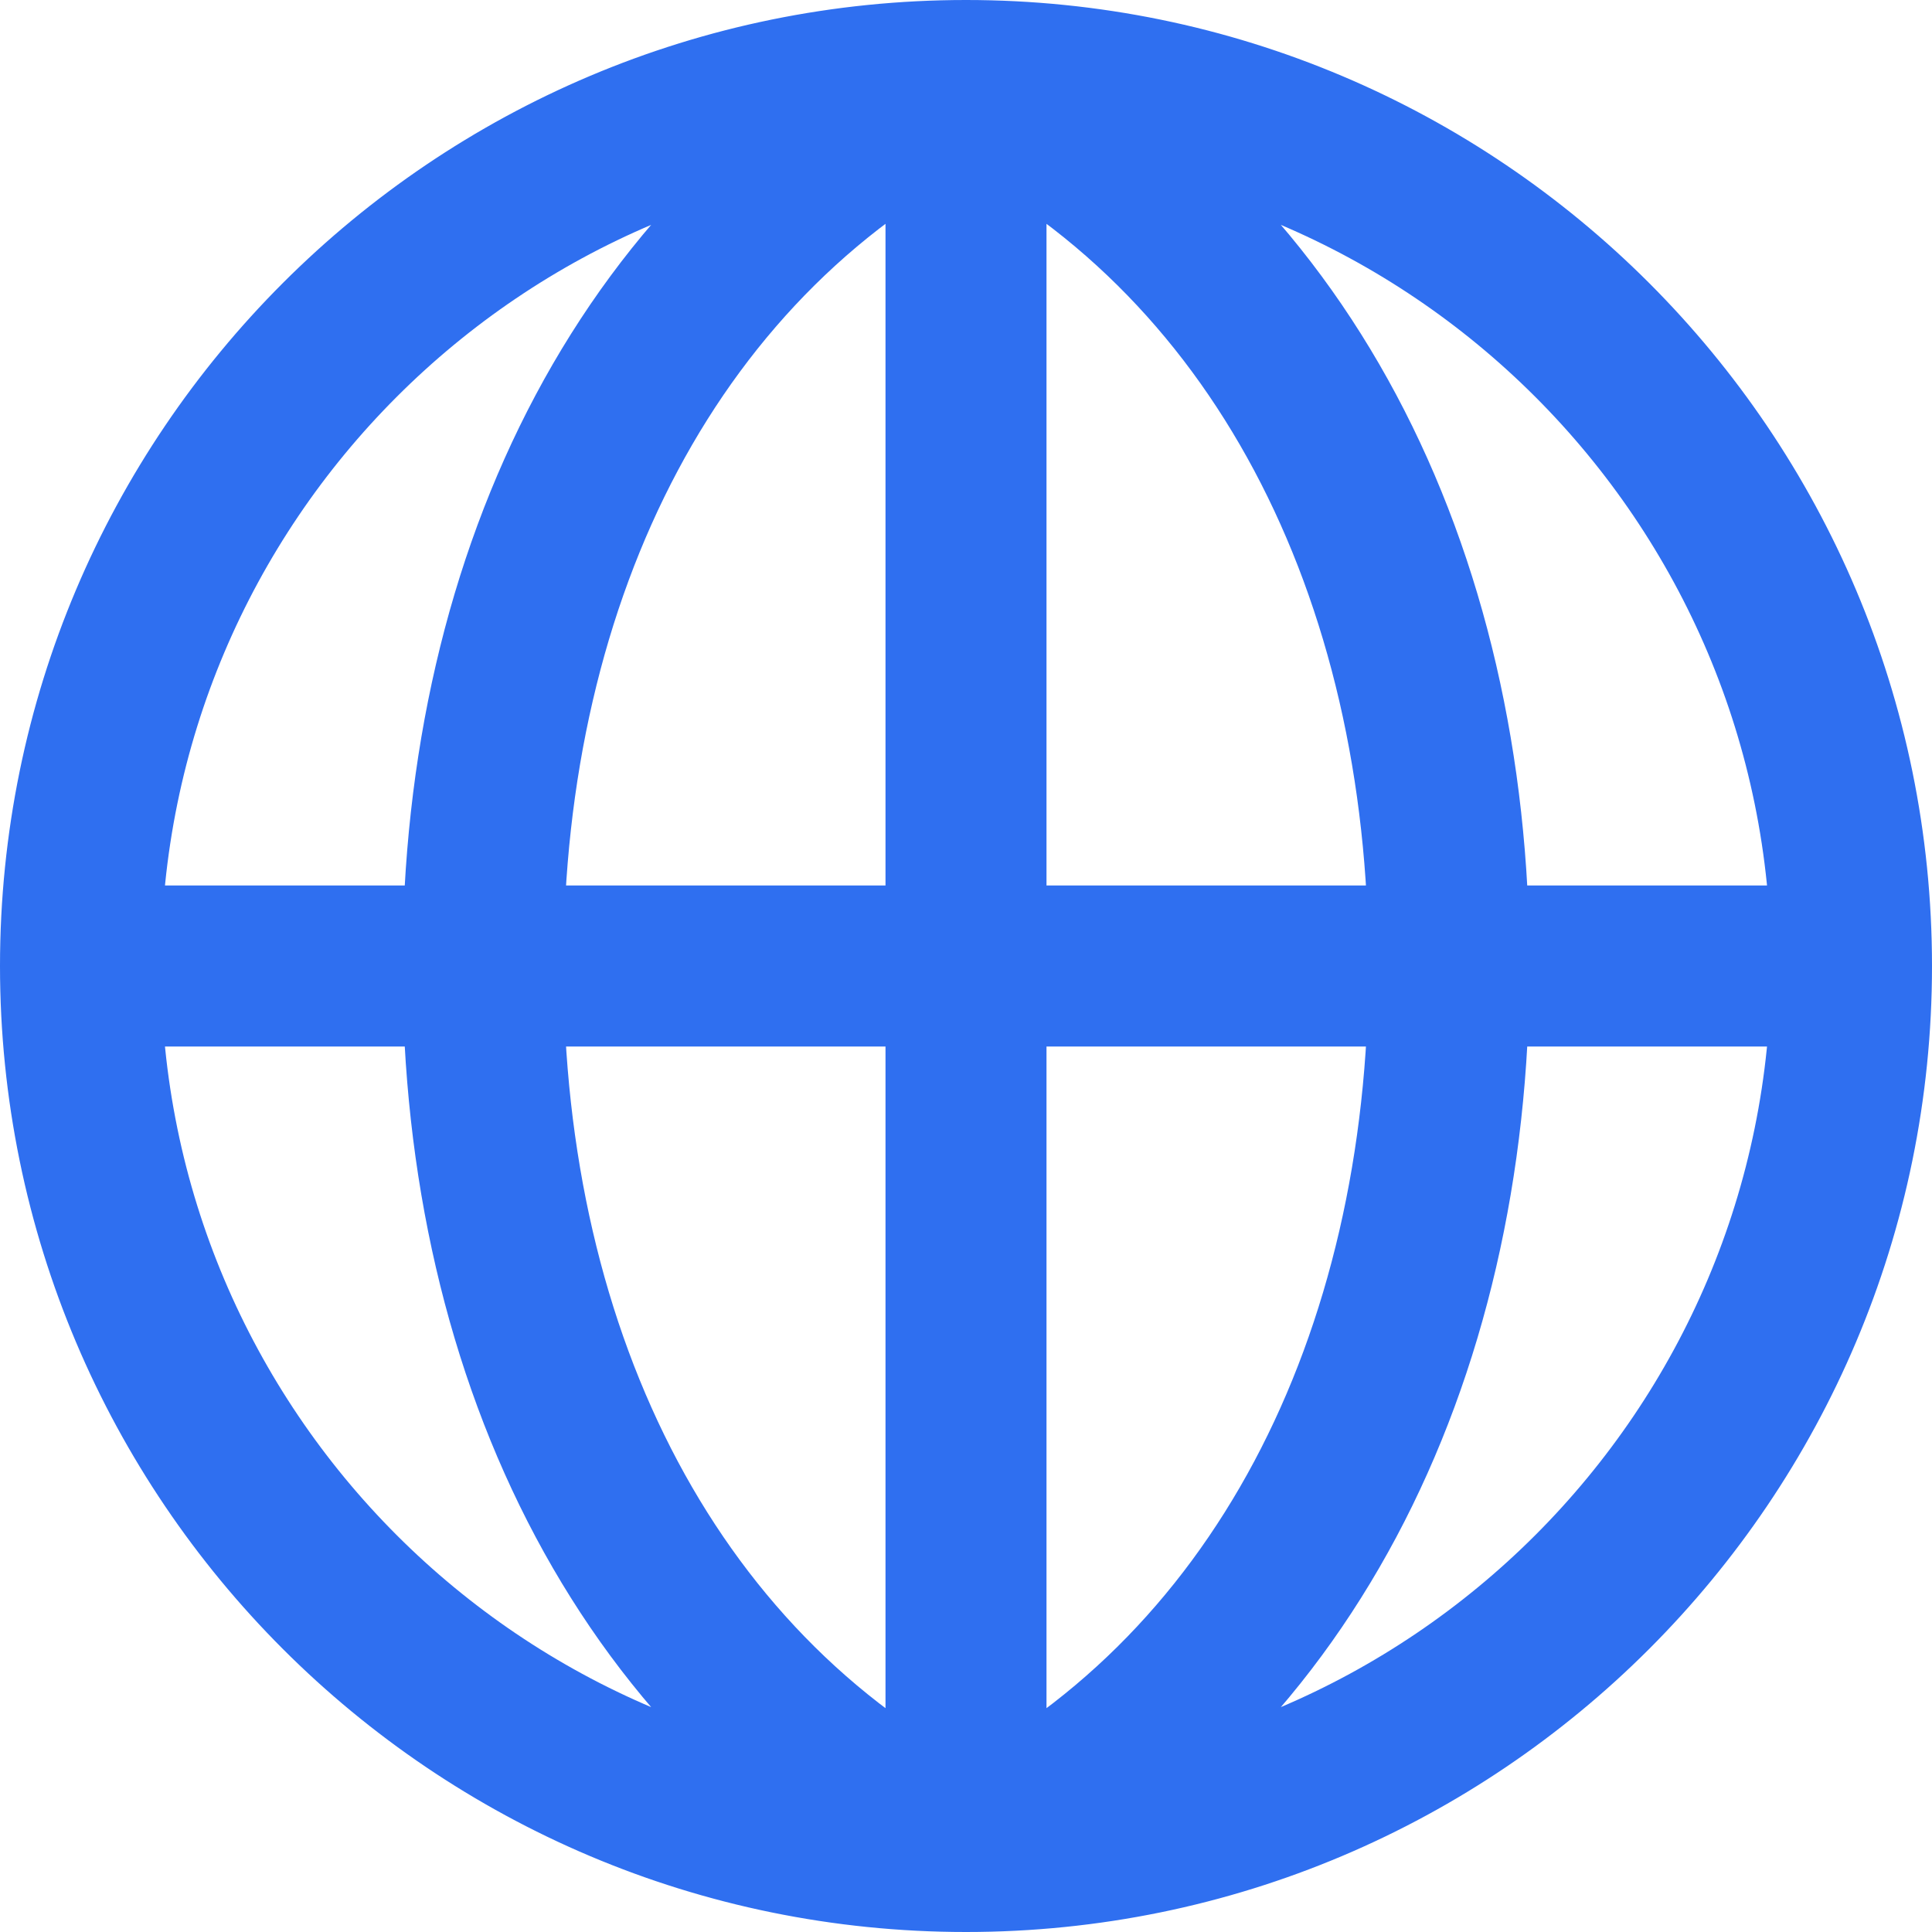 <svg width="24" height="24" viewBox="0 0 24 24" fill="none" xmlns="http://www.w3.org/2000/svg">
<g clip-path="url(#clip0_10797_27855)">
<path d="M12 23C15.9 21.1 18 16.9 18 12C18 7.1 15.9 2.9 12 1M12 23C8.1 21.1 6 16.9 6 12C6 7.1 8.1 2.9 12 1M12 23C18.075 23 23 18.075 23 12M12 23C5.925 23 1 18.075 1 12M12 23V1M12 1C5.925 1 1 5.925 1 12M12 1C18.075 1 23 5.925 23 12M1 12H23" stroke="#2F6FF0" stroke-width="2" stroke-linecap="round" stroke-linejoin="round"/>
</g>
<defs>
<clipPath id="clip0_10797_27855">
<rect width="24" height="24" fill="white"/>
</clipPath>
</defs>
</svg>
